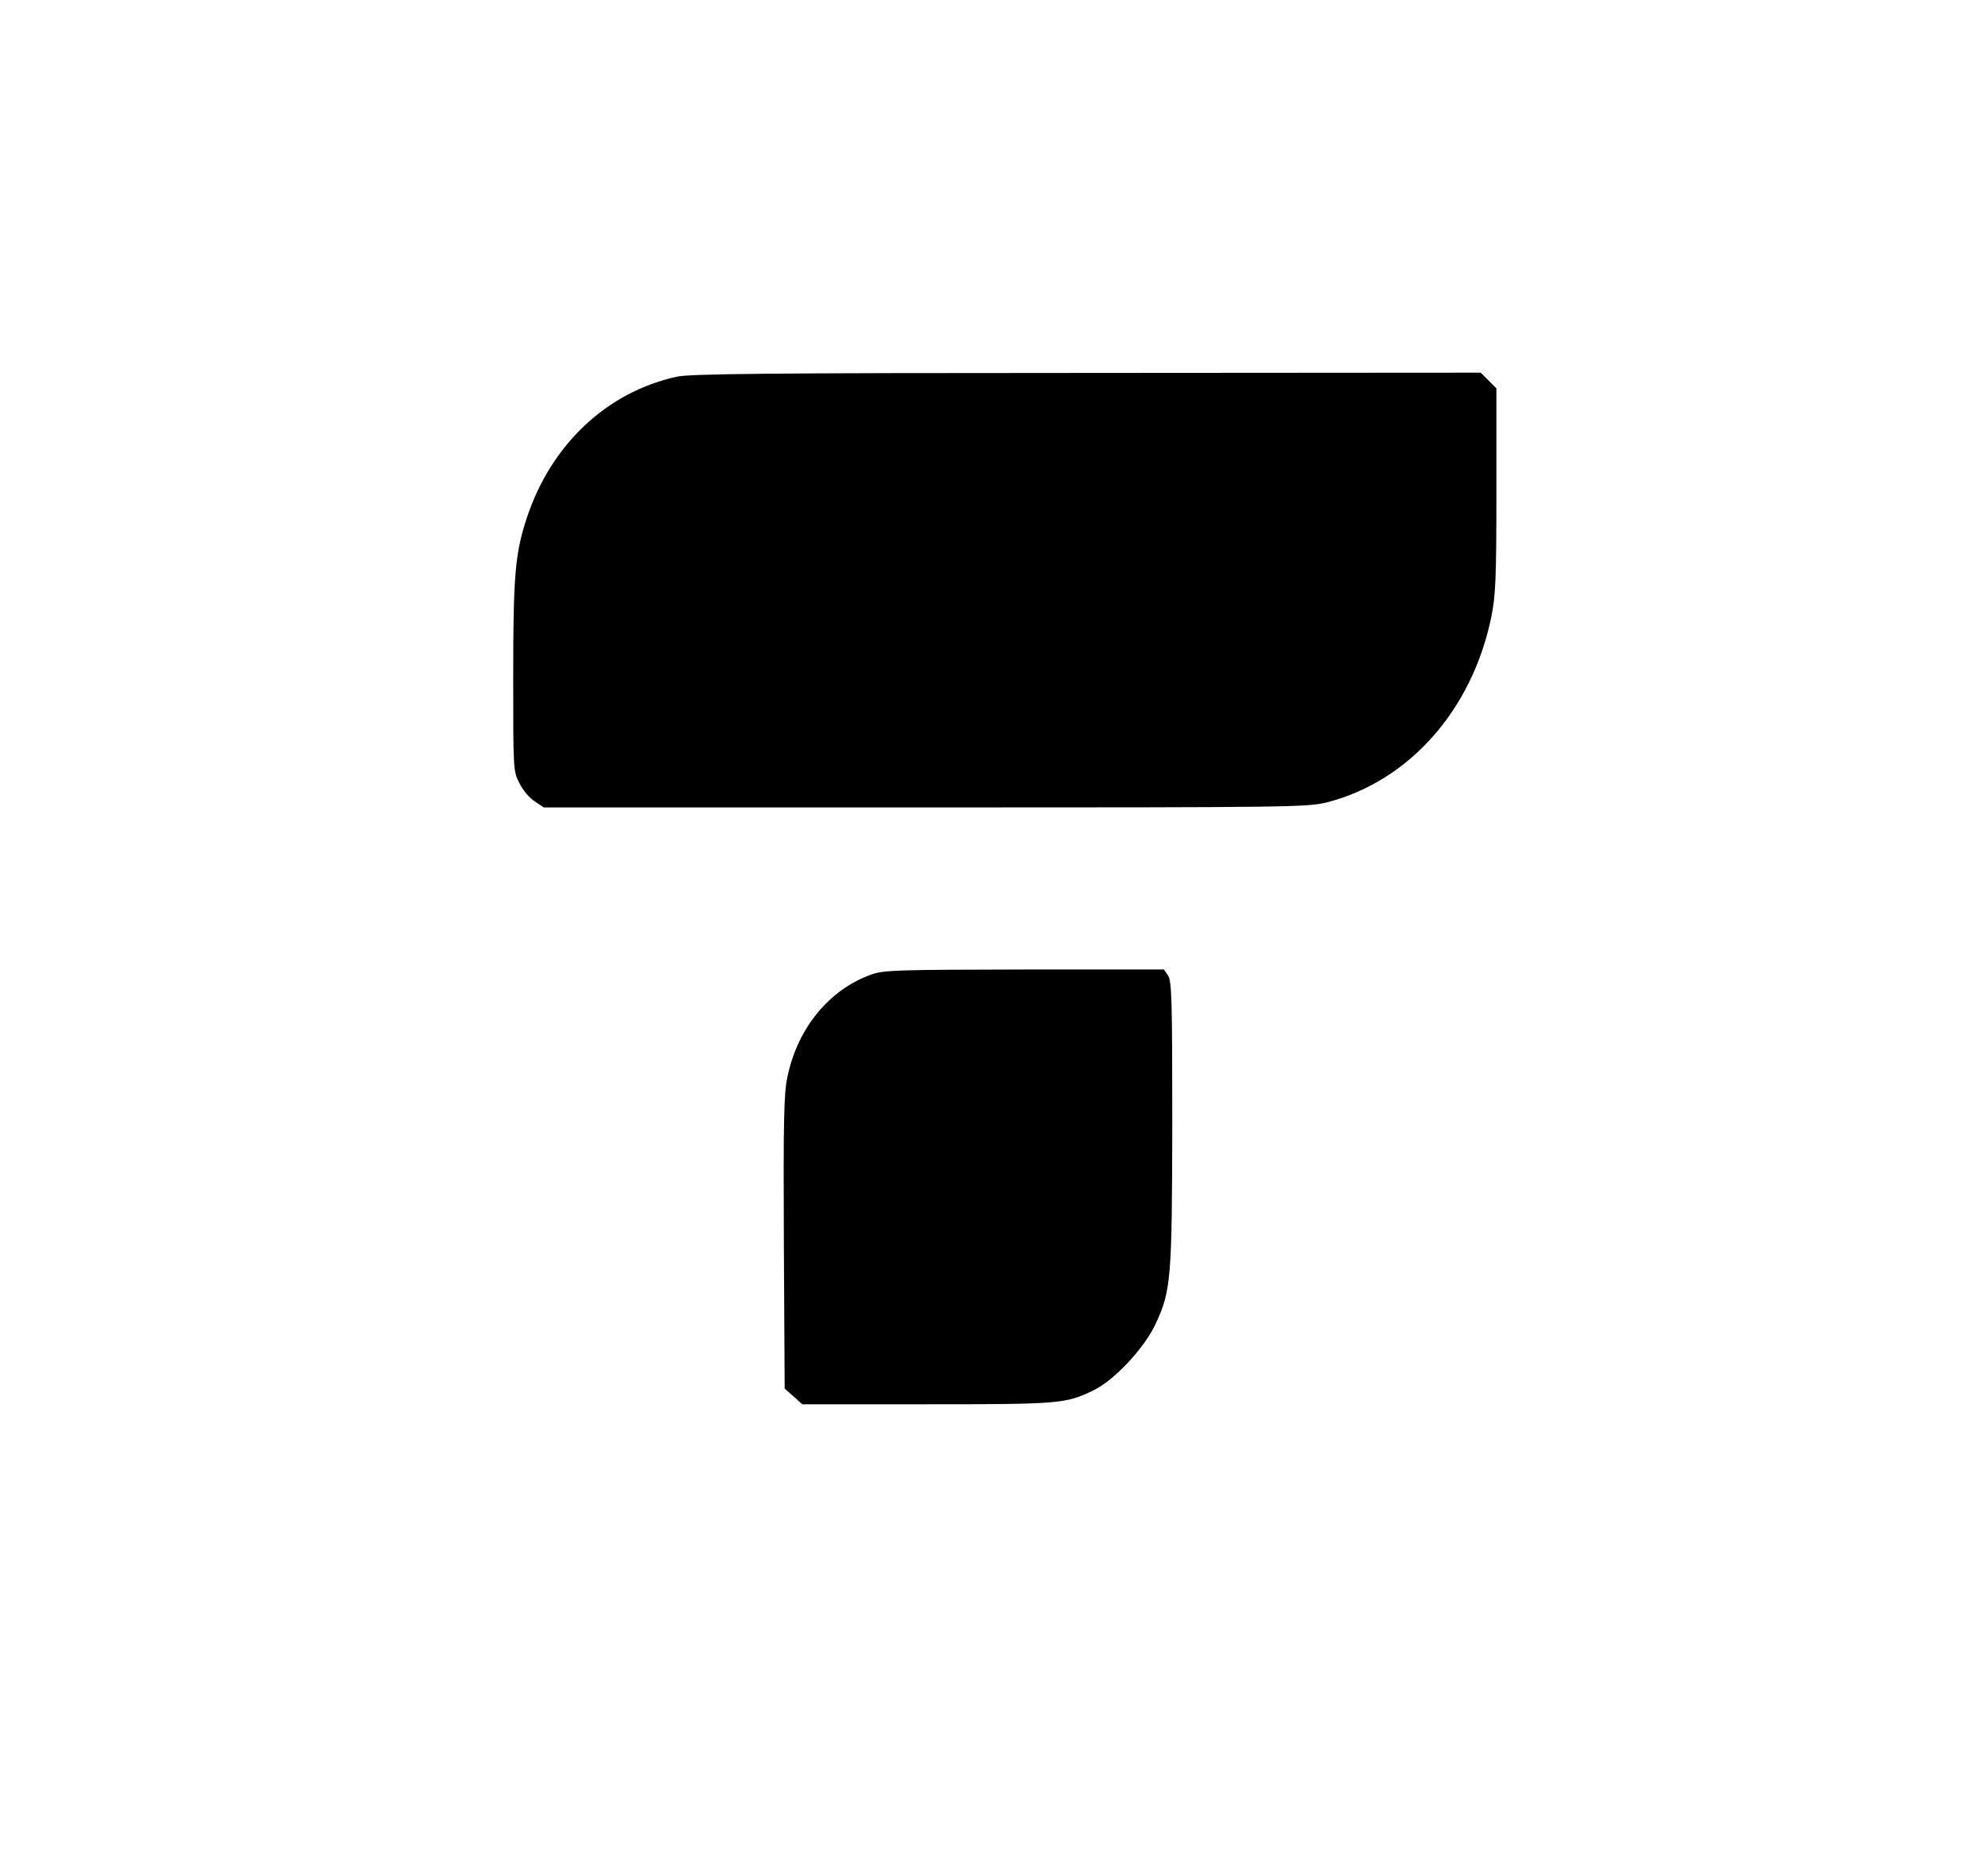 <?xml version="1.0" standalone="no"?>
<!DOCTYPE svg PUBLIC "-//W3C//DTD SVG 20010904//EN"
 "http://www.w3.org/TR/2001/REC-SVG-20010904/DTD/svg10.dtd">
<svg version="1.0" xmlns="http://www.w3.org/2000/svg"
 width="736pt" height="688pt" viewBox="0 0 736 688"
 preserveAspectRatio="xMidYMid meet">

<g transform="translate(0,688) scale(0.1,-0.1)"
fill="#000000" stroke="none">
<path d="M2505 5485 c-258 -57 -464 -250 -554 -521 -44 -133 -51 -212 -51
-593 0 -340 0 -348 23 -391 12 -25 37 -55 56 -67 l34 -23 1412 0 c1366 0 1414
1 1488 19 303 78 537 341 608 686 16 79 19 138 19 468 l0 379 -29 29 -29 29
-1459 -1 c-1169 0 -1470 -3 -1518 -14z"/>
<path d="M3225 3271 c-156 -56 -273 -199 -310 -380 -13 -60 -15 -162 -13 -612
l3 -541 33 -29 32 -29 463 0 c492 0 512 2 614 51 76 36 186 153 229 242 60
126 63 169 64 752 0 455 -2 523 -16 543 l-15 22 -517 0 c-473 -1 -521 -2 -567
-19z"/>
</g>
</svg>
